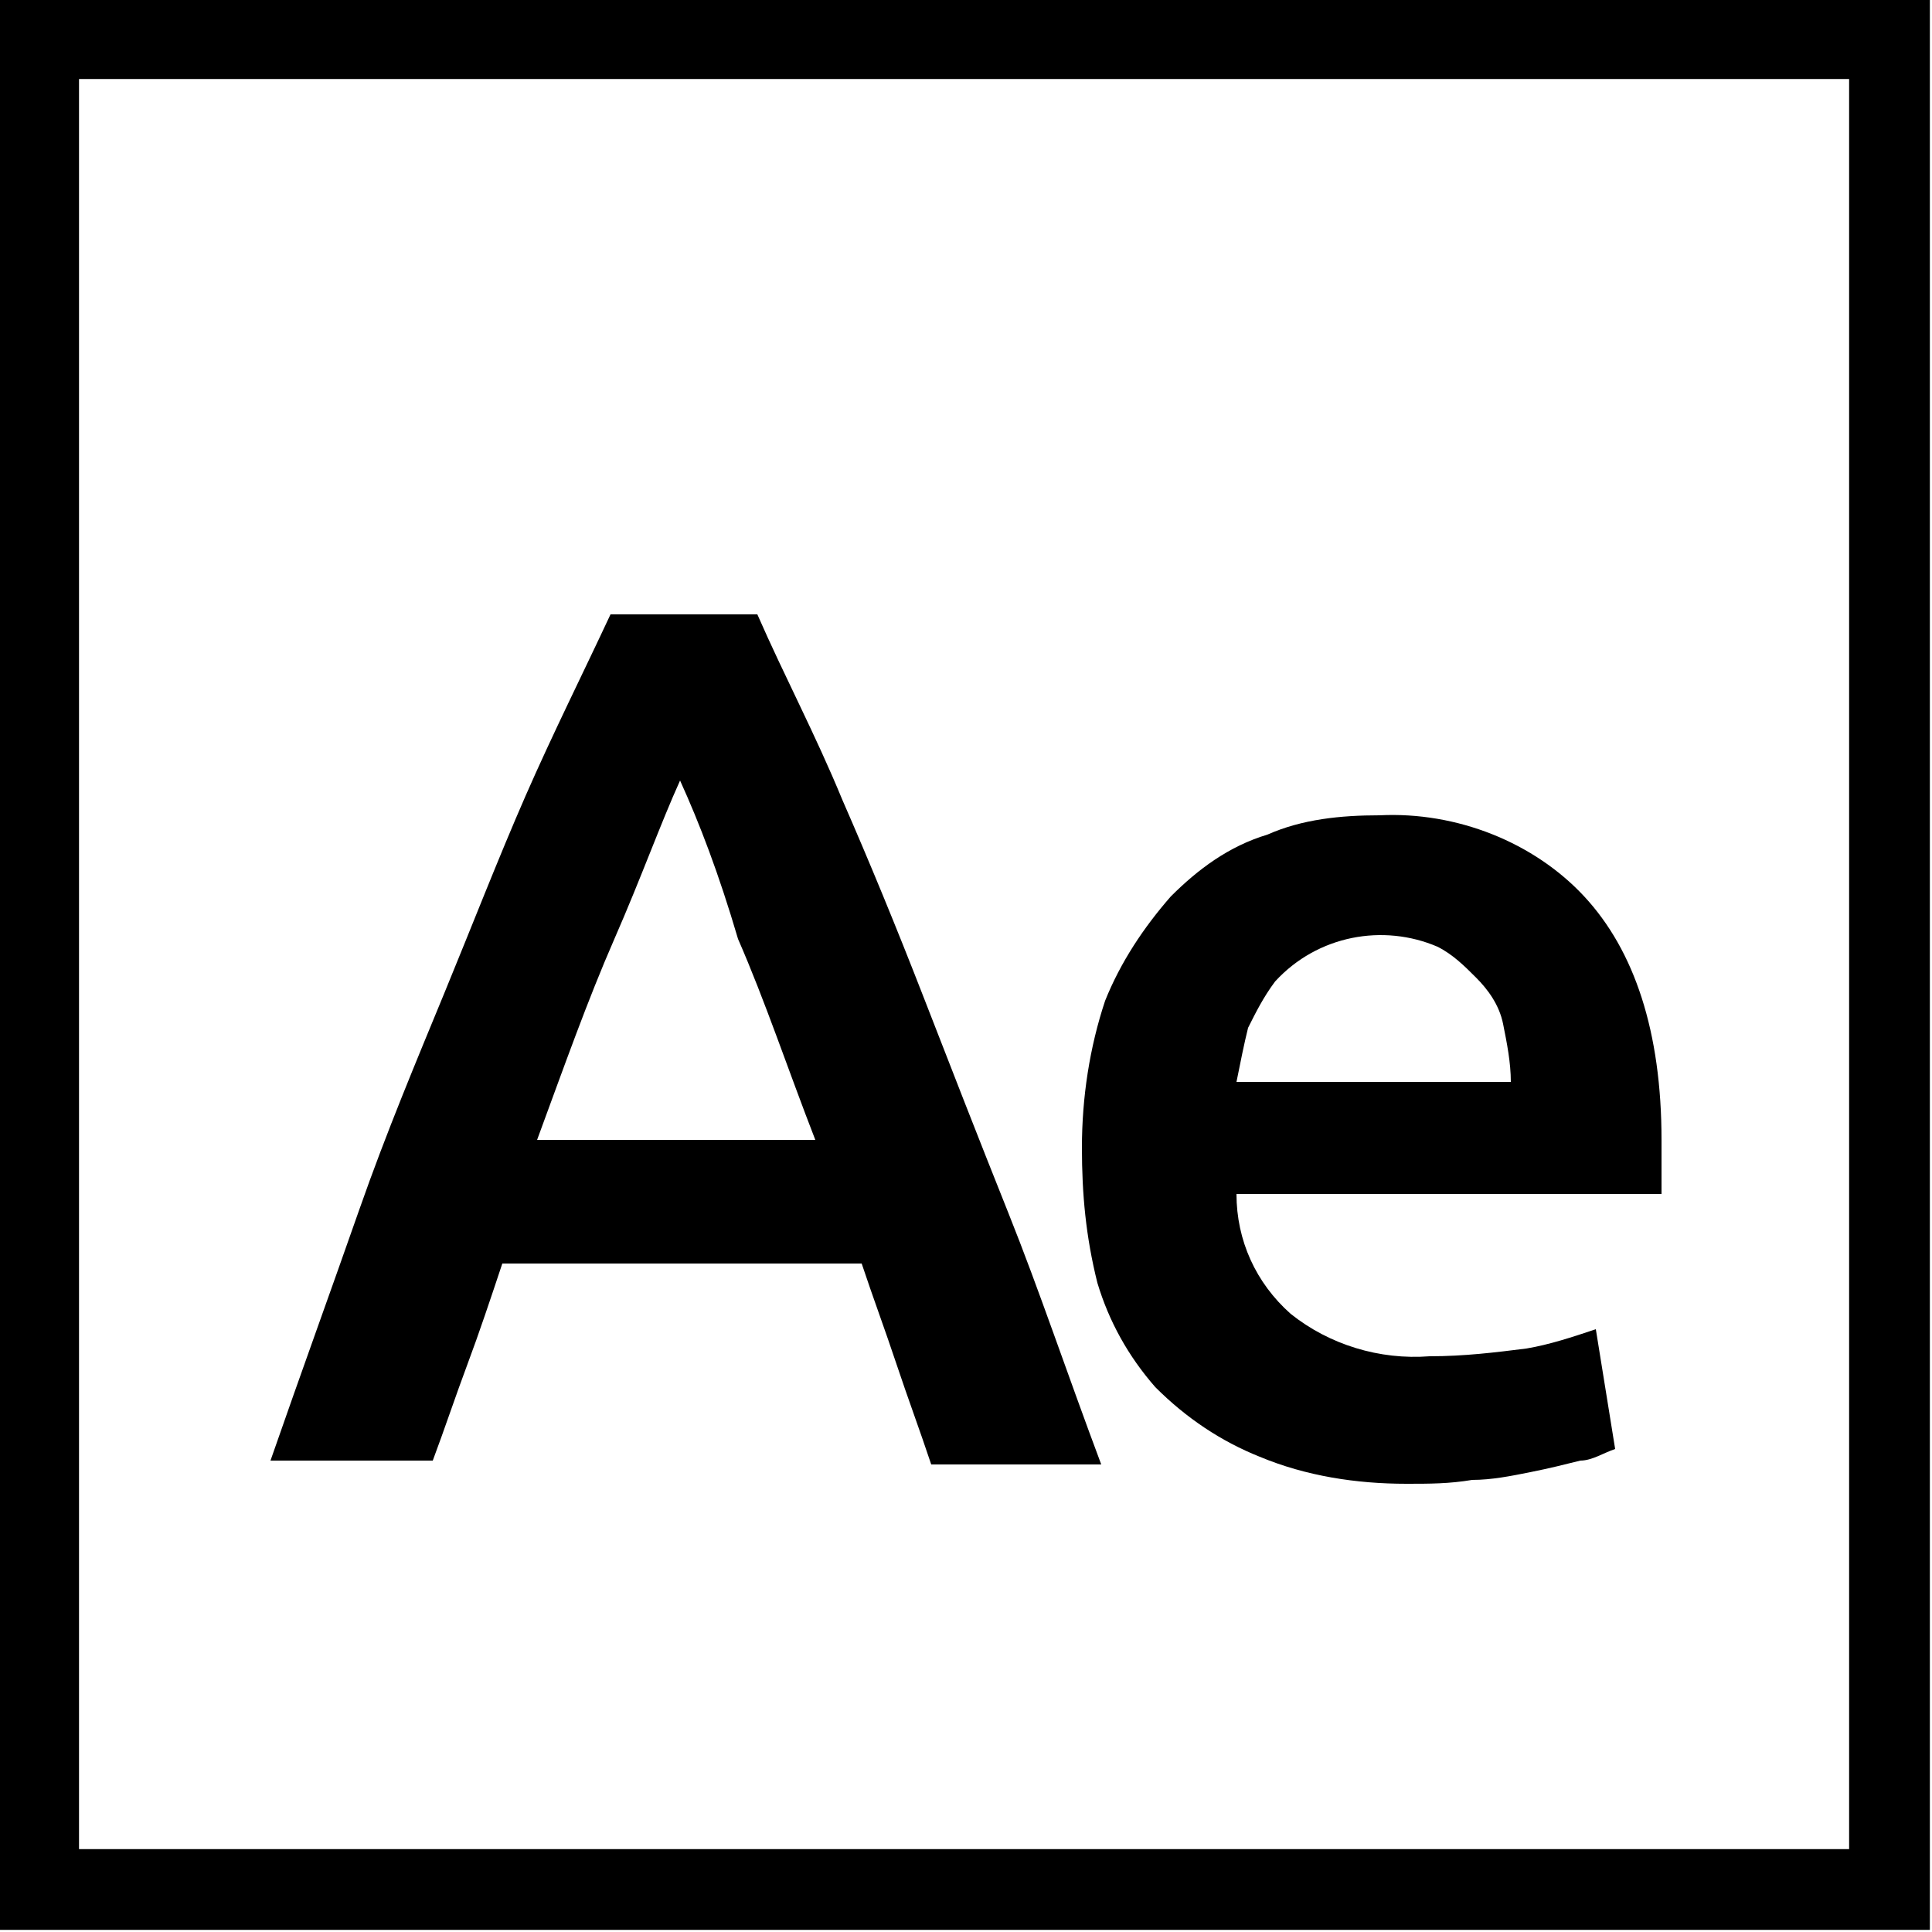 <?xml version="1.0" encoding="UTF-8"?> <!-- Generator: Adobe Illustrator 25.4.1, SVG Export Plug-In . SVG Version: 6.00 Build 0) --> <svg xmlns="http://www.w3.org/2000/svg" xmlns:xlink="http://www.w3.org/1999/xlink" version="1.1" id="Layer_1" x="0px" y="0px" viewBox="0 0 50 50" style="enable-background:new 0 0 50 50;" xml:space="preserve"> <style type="text/css"> .st0{fill:none;stroke:#000000;stroke-width:2.09;stroke-miterlimit:10;} </style> <rect x="1" y="1" class="st0" width="47.9" height="47.9"></rect> <path d="M24.1,37.9c-0.3-0.9-0.6-1.7-0.9-2.6s-0.6-1.7-0.9-2.6H13c-0.3,0.9-0.6,1.8-0.9,2.6s-0.6,1.7-0.9,2.5H7 c0.8-2.3,1.6-4.5,2.3-6.5c0.7-2,1.5-3.9,2.2-5.6s1.4-3.5,2.1-5.1s1.5-3.2,2.2-4.7h3.8c0.7,1.6,1.5,3.1,2.2,4.8 c0.7,1.6,1.4,3.3,2.1,5.1s1.4,3.6,2.2,5.6s1.5,4.1,2.4,6.5L24.1,37.9z M17.6,20.2c-0.5,1.1-1,2.5-1.7,4.1s-1.3,3.3-2,5.2h7.2 c-0.7-1.8-1.3-3.6-2-5.2C18.6,22.6,18.1,21.3,17.6,20.2z"></path> <path d="M28,29.7c0-1.3,0.2-2.6,0.6-3.8c0.4-1,1-1.9,1.7-2.7c0.7-0.7,1.5-1.3,2.5-1.6c0.9-0.4,1.9-0.5,2.9-0.5c2-0.1,4,0.7,5.3,2.1 c1.3,1.4,2,3.5,2,6.3v0.7c0,0.2,0,0.5,0,0.7H32c0,1.2,0.5,2.3,1.4,3.1c1,0.8,2.3,1.2,3.6,1.1c0.9,0,1.7-0.1,2.5-0.2 c0.6-0.1,1.2-0.3,1.8-0.5l0.5,3.1c-0.3,0.1-0.6,0.3-0.9,0.3c-0.4,0.1-0.8,0.2-1.3,0.3c-0.5,0.1-1,0.2-1.5,0.2 c-0.6,0.1-1.1,0.1-1.7,0.1c-1.3,0-2.6-0.2-3.8-0.7c-1-0.4-1.9-1-2.7-1.8c-0.7-0.8-1.2-1.7-1.5-2.7C28.1,32,28,30.9,28,29.7z M39.1,28c0-0.5-0.1-1-0.2-1.5c-0.1-0.5-0.4-0.9-0.7-1.2c-0.3-0.3-0.6-0.6-1-0.8c-1.4-0.6-3.1-0.3-4.2,0.9c-0.3,0.4-0.5,0.8-0.7,1.2 C32.2,27,32.1,27.5,32,28H39.1z"></path> </svg> 